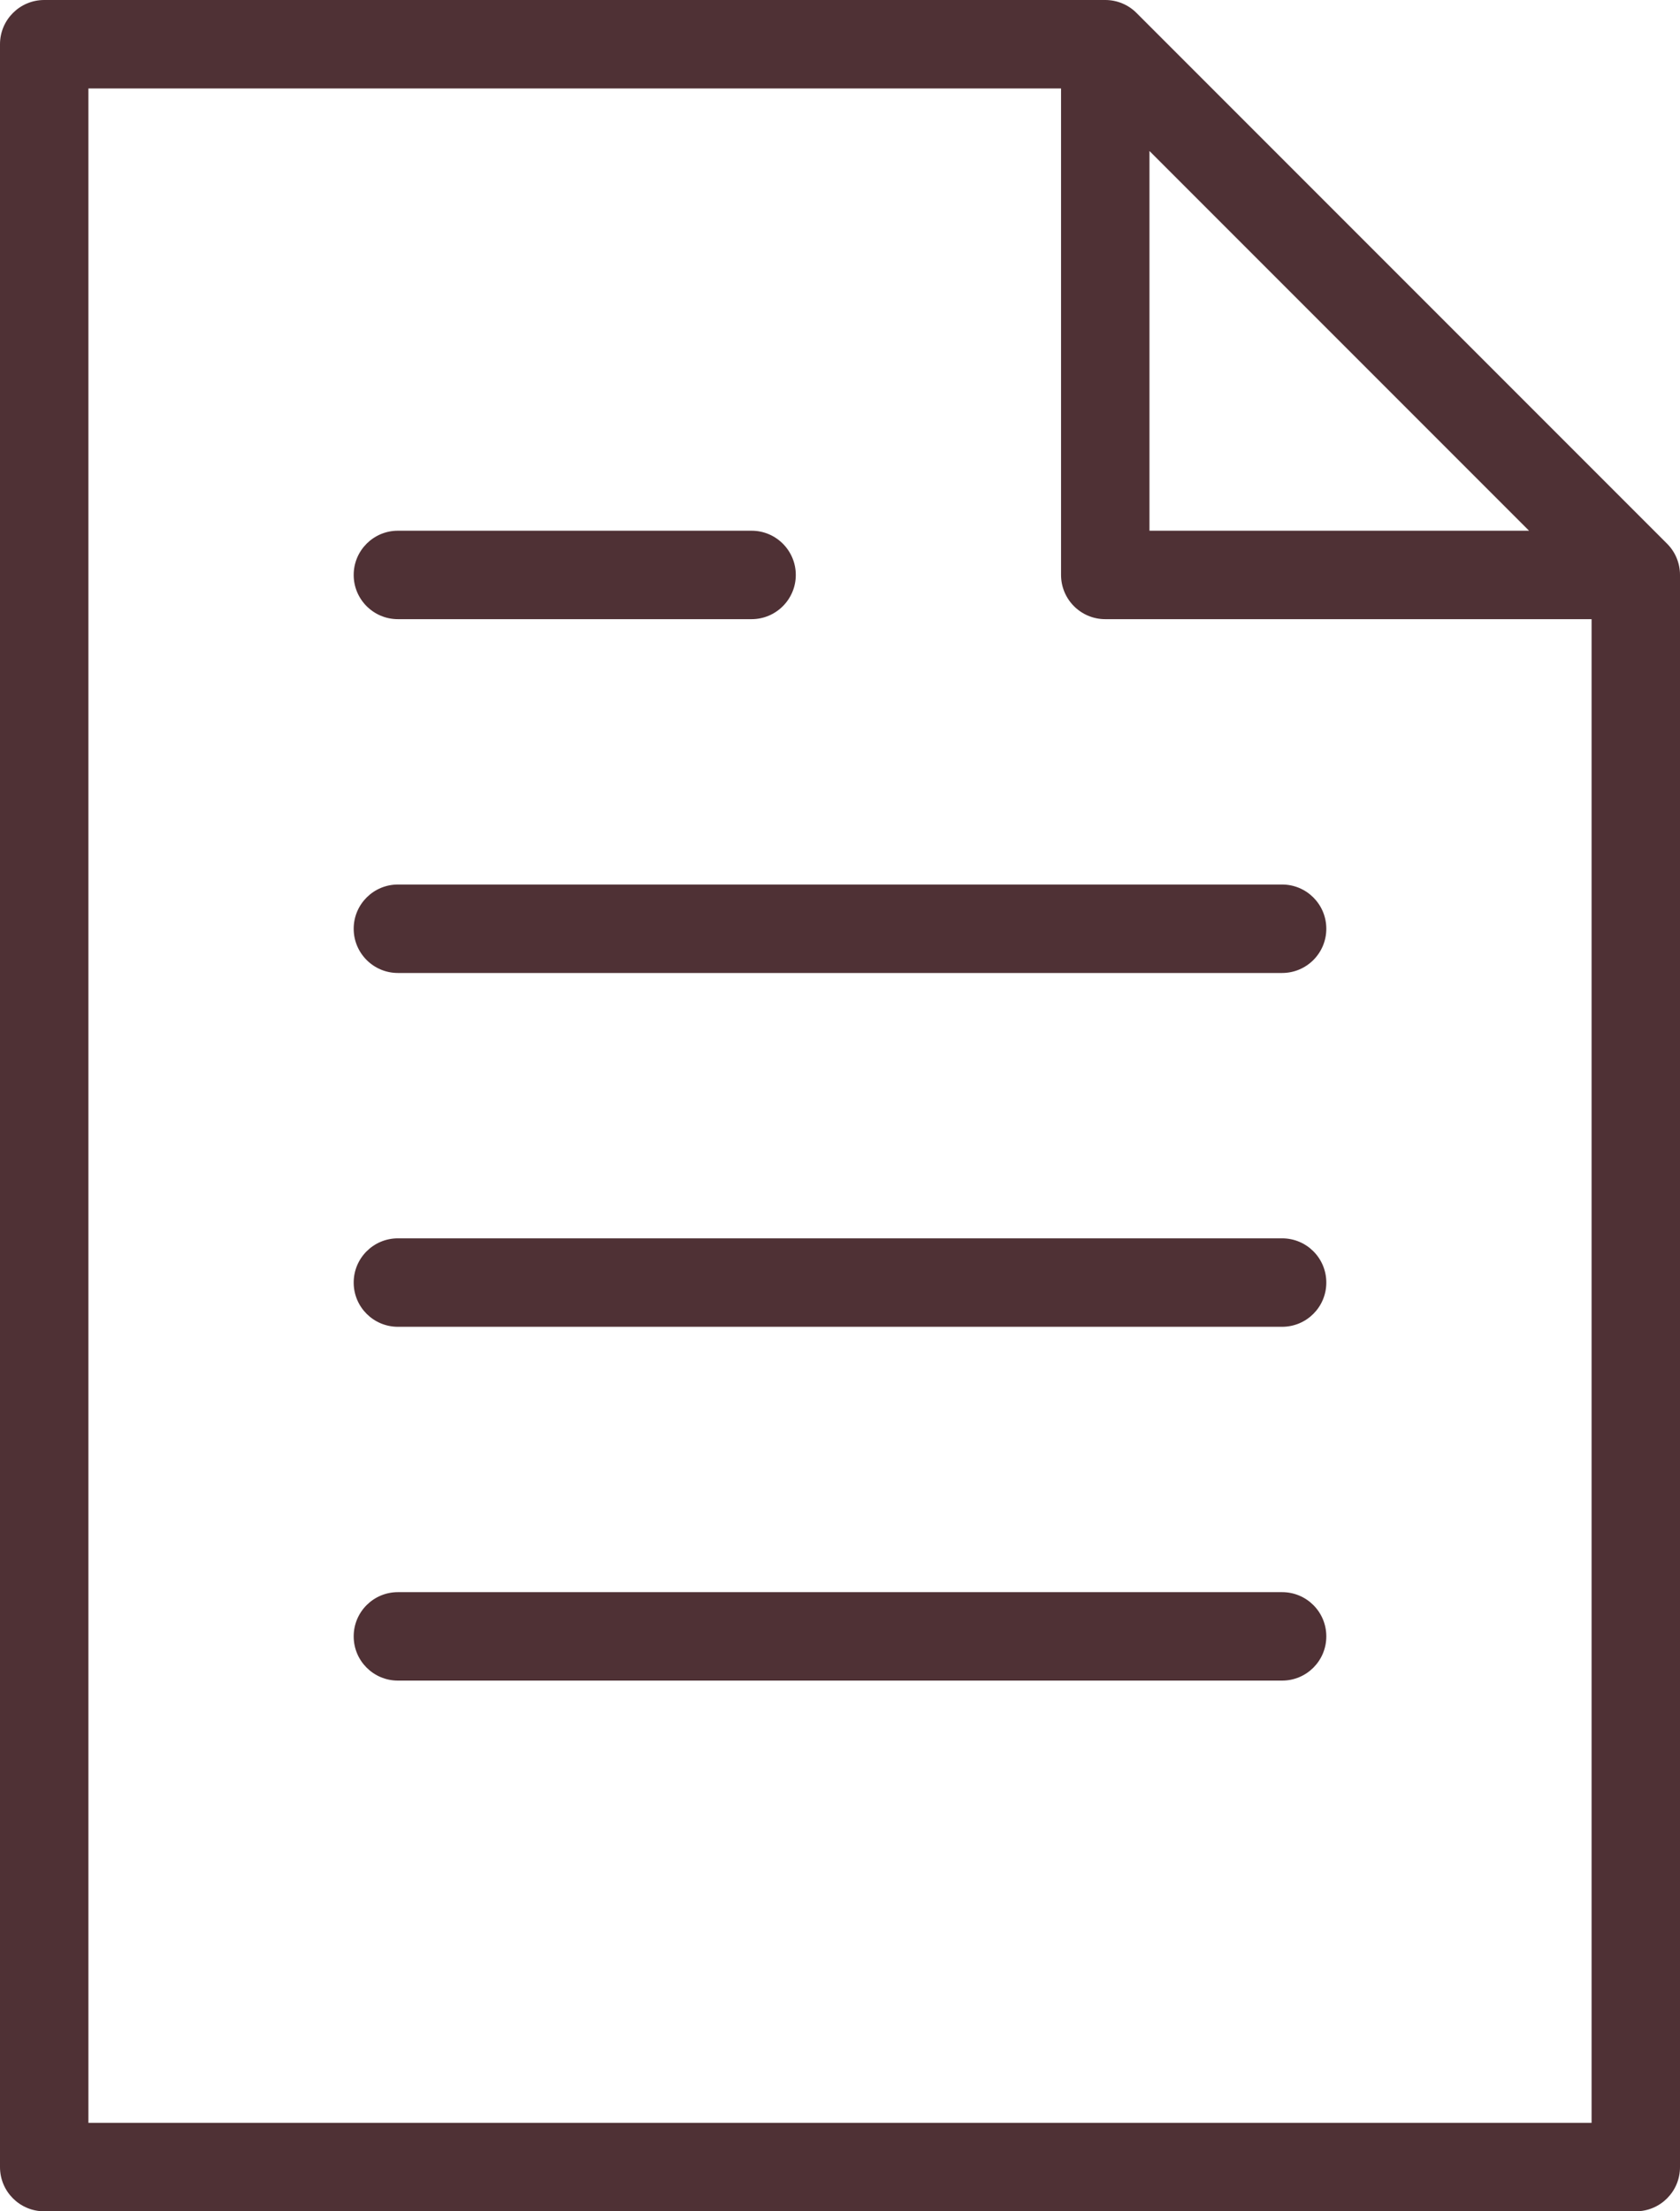 <?xml version="1.0" encoding="UTF-8" standalone="no"?><svg xmlns="http://www.w3.org/2000/svg" xmlns:xlink="http://www.w3.org/1999/xlink" fill="#4f3135" height="50" preserveAspectRatio="xMidYMid meet" version="1" viewBox="13.0 7.0 38.0 50.0" width="38" zoomAndPan="magnify"><g id="change1_1"><path d="M50.707,19.293l-12,-12c-0.187,-0.188 -0.441,-0.293 -0.707,-0.293h-24c-0.552,0 -1,0.448 -1,1v48c0,0.553 0.448,1 1,1h36c0.553,0 1,-0.447 1,-1v-36c0,-0.265 -0.105,-0.52 -0.293,-0.707Zm-11.707,-8.879l8.586,8.586h-8.586v-8.586Zm-24,44.586v-46h22v11c0,0.552 0.447,1 1,1h11v34h-34Z" fill="inherit"/><path d="M22,21h8c0.552,0 1,-0.448 1,-1c0,-0.552 -0.448,-1 -1,-1h-8c-0.552,0 -1,0.448 -1,1c0,0.552 0.448,1 1,1Z" fill="inherit"/><path d="M42,27h-20c-0.552,0 -1,0.448 -1,1c0,0.552 0.448,1 1,1h20c0.553,0 1,-0.448 1,-1c0,-0.552 -0.447,-1 -1,-1Z" fill="inherit"/><path d="M42,35h-20c-0.552,0 -1,0.447 -1,1c0,0.553 0.448,1 1,1h20c0.553,0 1,-0.447 1,-1c0,-0.553 -0.447,-1 -1,-1Z" fill="inherit"/><path d="M42,43h-20c-0.552,0 -1,0.447 -1,1c0,0.553 0.448,1 1,1h20c0.553,0 1,-0.447 1,-1c0,-0.553 -0.447,-1 -1,-1Z" fill="inherit"/></g></svg>